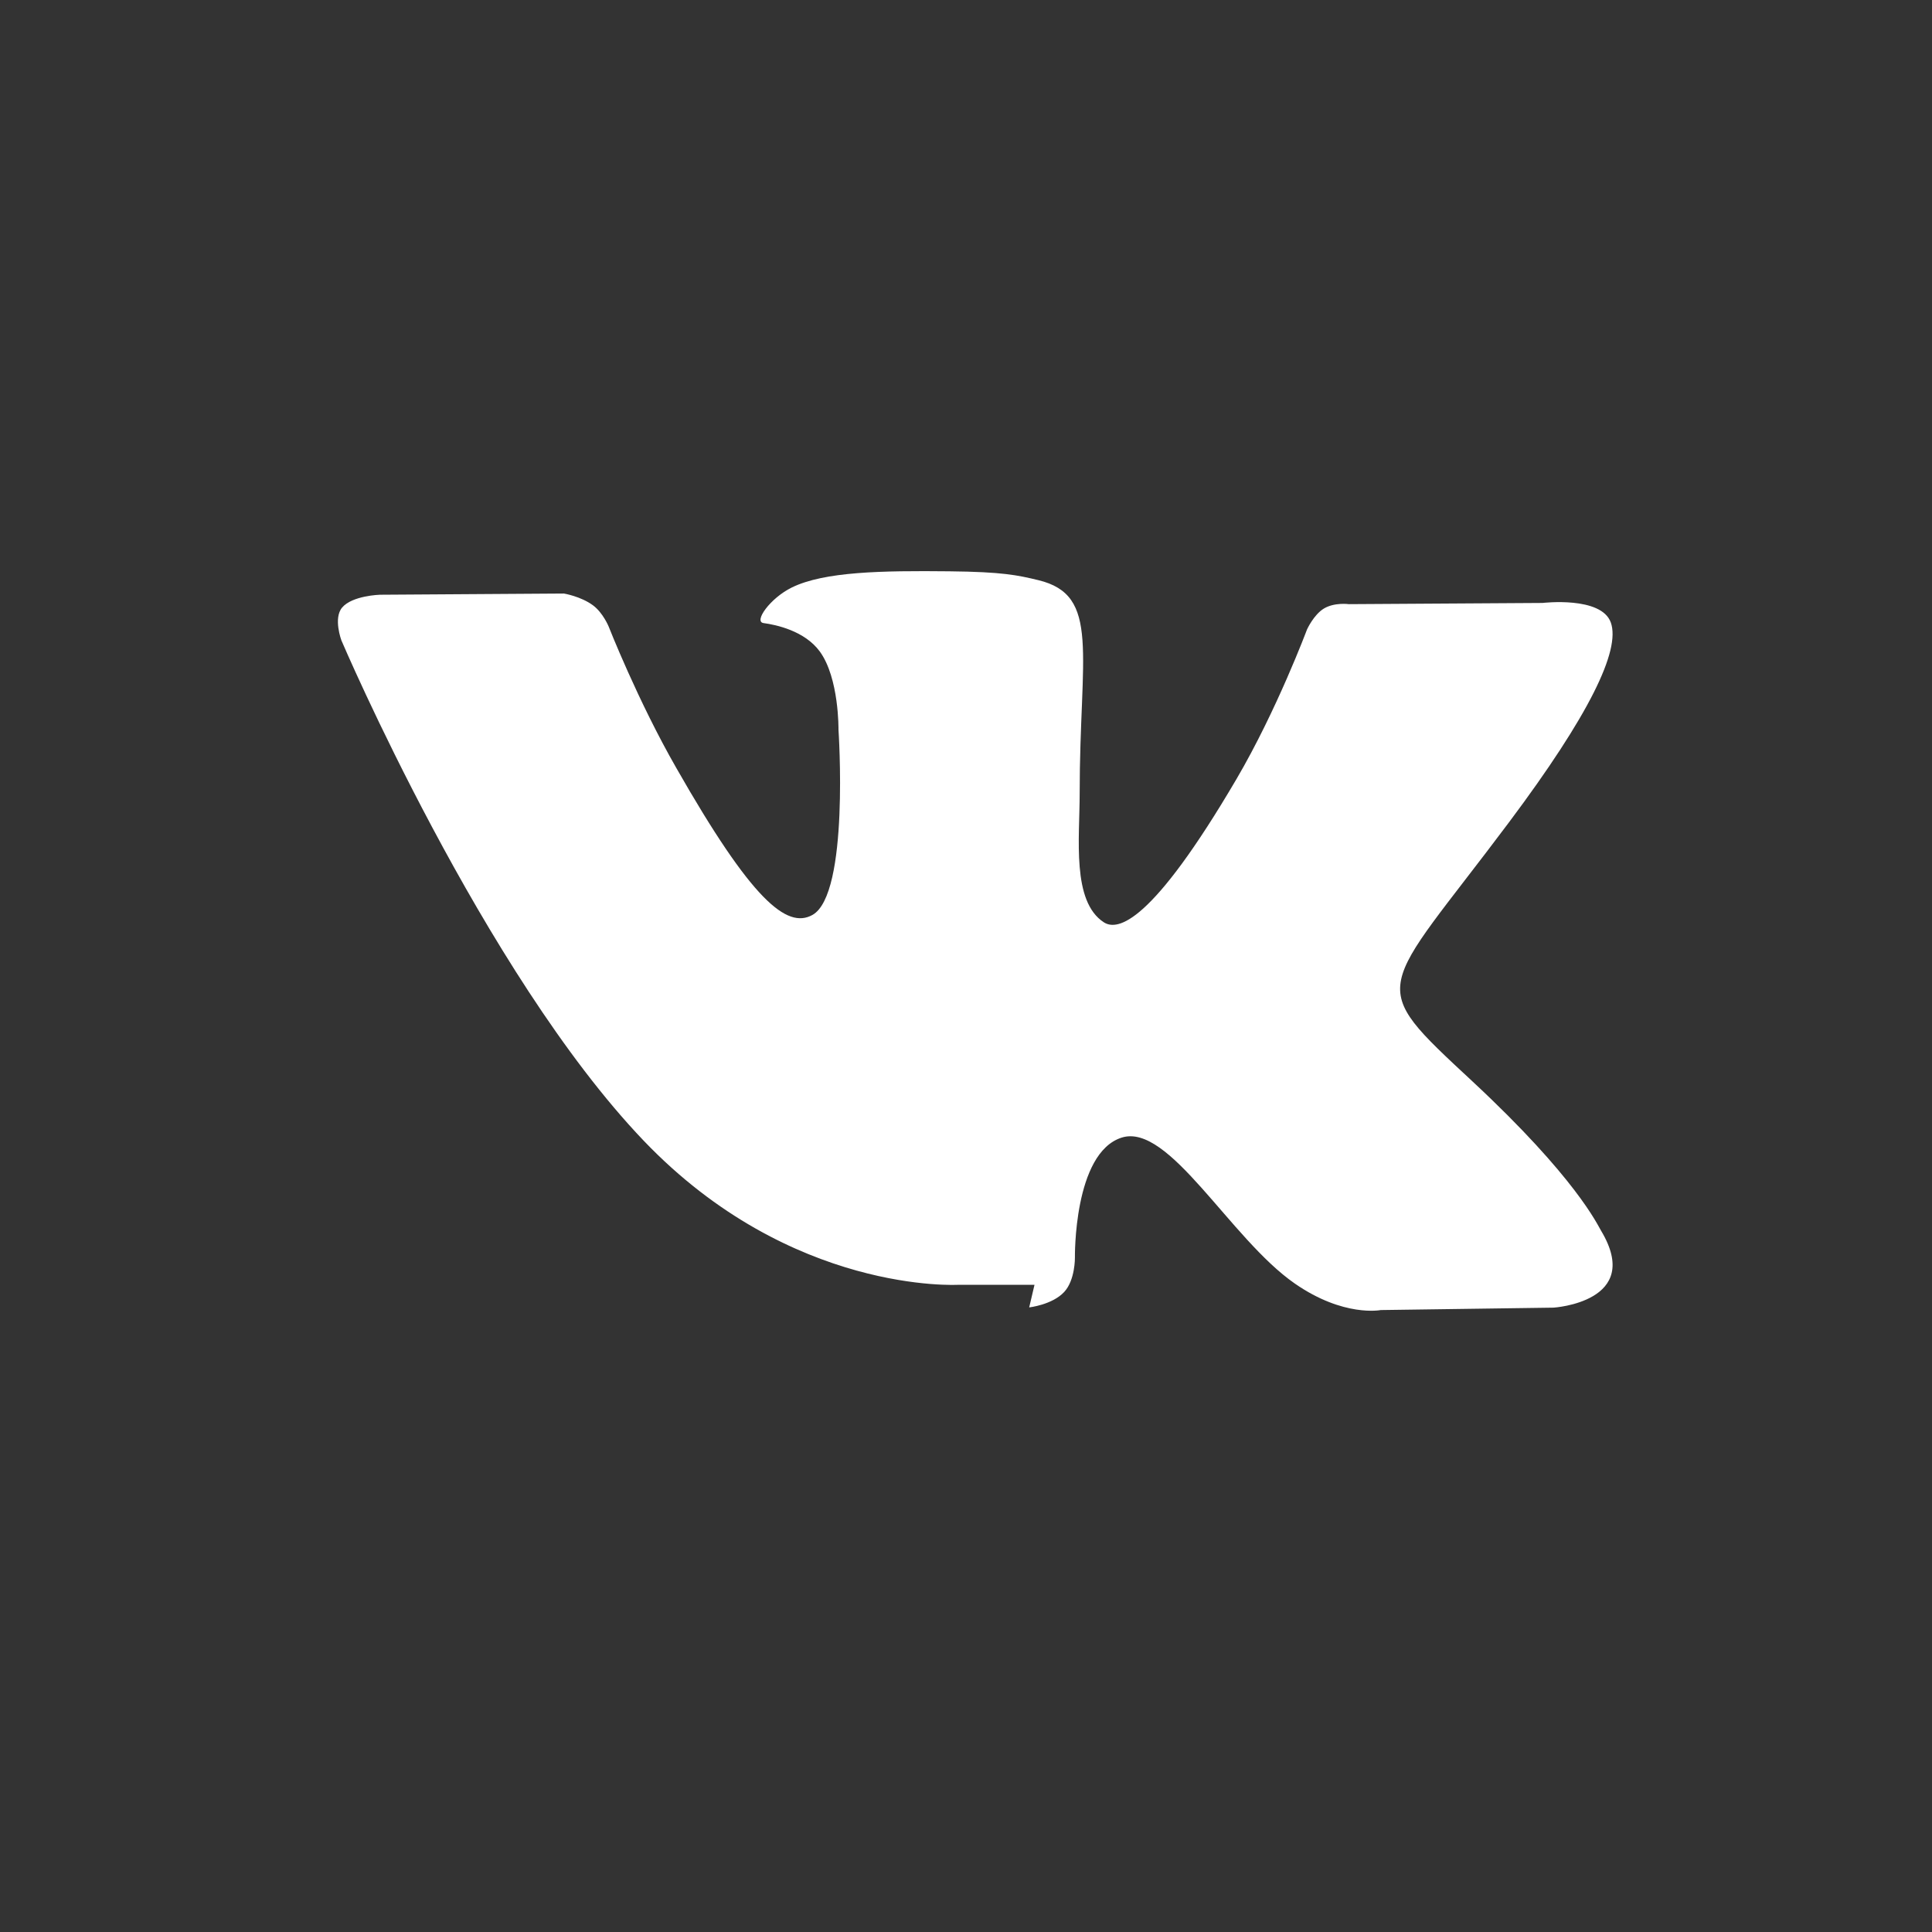 <svg xmlns="http://www.w3.org/2000/svg" width="24" height="24" viewBox="0 0 24 24" fill="none">
  <rect x="0" y="0" width="24" height="24" fill="#333333" stroke="none"/>
  <path d="M12.785 16.241s.288-.032.436-.193c.136-.148.132-.425.132-.425s-.019-1.299.58-1.491c.59-.189 1.348 1.256 2.152 1.813.607.421 1.067.329 1.067.329l2.147-.03s1.122-.07.59-.956c-.044-.072-.31-.656-1.597-1.854-1.348-1.254-1.168-1.052.457-3.224.99-1.323 1.385-2.132 1.261-2.477-.118-.33-.847-.243-.847-.243l-2.408.015s-.178-.025-.31.055c-.127.078-.209.26-.209.26s-.375 1.003-.875 1.856c-1.055 1.798-1.477 1.893-1.649 1.781-.4-.26-.3-1.043-.3-1.599 0-1.739.263-2.464-.513-2.651-.257-.062-.446-.103-1.103-.11-.843-.009-1.556.003-1.96.201-.269.132-.477.425-.351.442.156.021.51.096.698.352.242.33.233.973.233.973s.139 2.045-.324 2.301c-.318.176-.754-.183-1.690-1.825-.479-.835-.841-1.758-.841-1.758s-.07-.171-.194-.263c-.151-.112-.362-.147-.362-.147l-2.286.015s-.343.01-.469.159c-.112.133-.009.408-.009.408s1.761 4.13 3.756 6.216c1.832 1.914 3.911 1.789 3.911 1.789h.943z" fill="white"/>
</svg> 